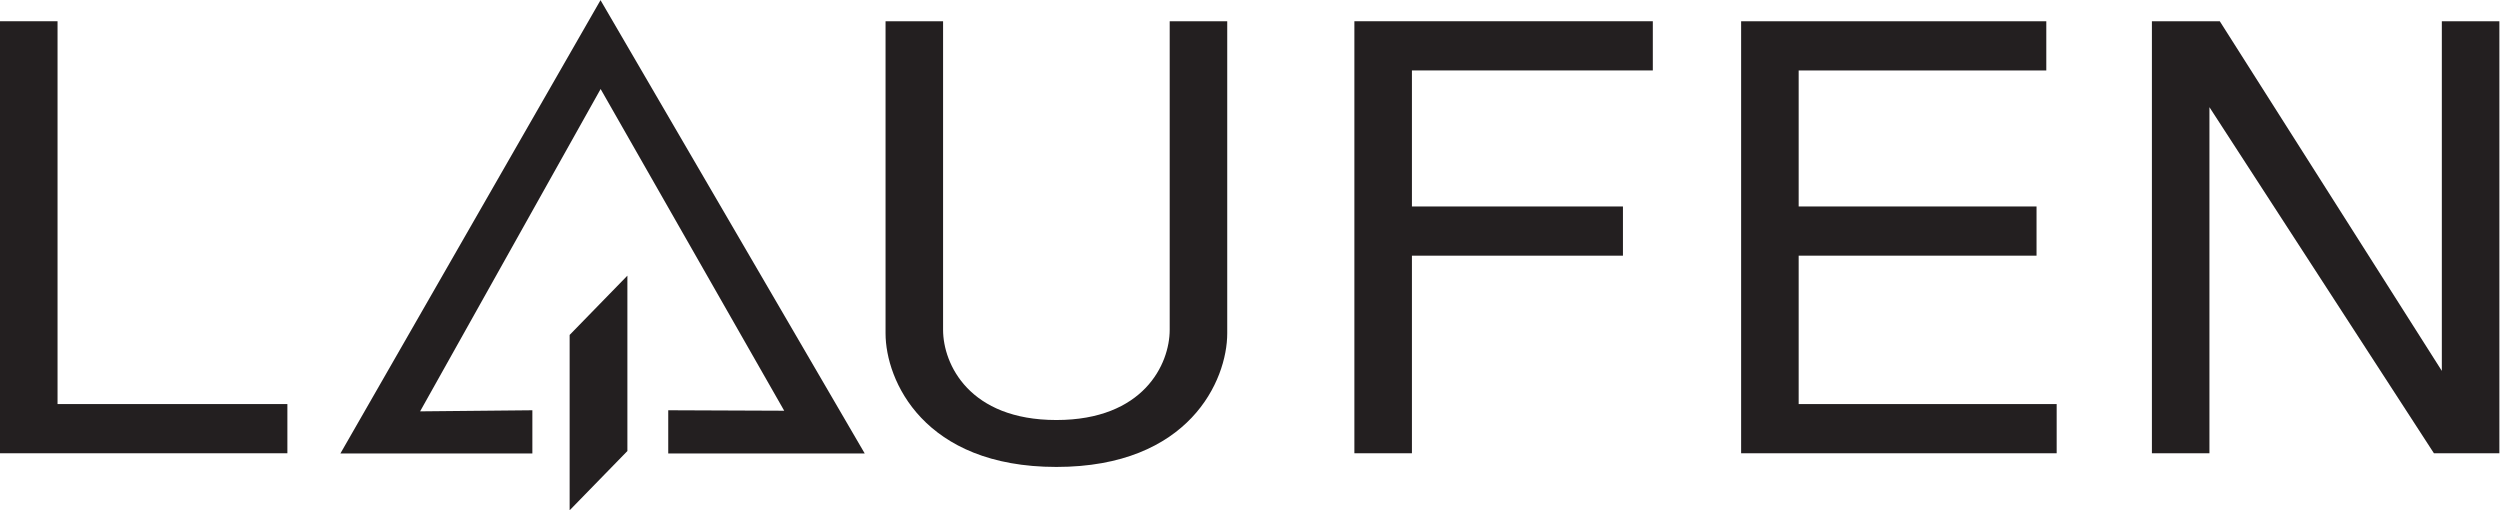 <?xml version="1.0" encoding="UTF-8" standalone="no"?>
<!-- Created with Inkscape (http://www.inkscape.org/) -->

<svg
   version="1.1"
   id="svg2"
   width="446.867"
   height="91.213"
   viewBox="0 0 446.867 91.213"
   sodipodi:docname="logo_LAUFEN_black.eps"
   xmlns:inkscape="http://www.inkscape.org/namespaces/inkscape"
   xmlns:sodipodi="http://sodipodi.sourceforge.net/DTD/sodipodi-0.dtd"
   xmlns="http://www.w3.org/2000/svg"
   xmlns:svg="http://www.w3.org/2000/svg">
  <defs
     id="defs6" />
  <sodipodi:namedview
     id="namedview4"
     pagecolor="#ffffff"
     bordercolor="#000000"
     borderopacity="0.25"
     inkscape:showpageshadow="2"
     inkscape:pageopacity="0.0"
     inkscape:pagecheckerboard="0"
     inkscape:deskcolor="#d1d1d1" />
  <g
     id="g8"
     inkscape:groupmode="layer"
     inkscape:label="ink_ext_XXXXXX"
     transform="matrix(1.333,0,0,-1.333,0,91.213)">
    <g
       id="g10"
       transform="scale(0.1)">
      <path
         d="M 77.156,655.785 V 142.449 H 385.363 V 76.473 H 0 V 655.785 h 77.156"
         style="fill:#231f20;fill-opacity:1;fill-rule:nonzero;stroke:none"
         id="path12" />
      <path
         d="M 1264.61,655.785 V 242.027 c 0,-46.168 35.13,-120.972 151.95,-120.972 116.8,0 151.93,74.804 151.93,120.972 v 413.758 h 77.15 V 237.25 c 0,-62.875 -50.88,-179.113 -229.08,-179.113 -178.21,0 -229.09,116.238 -229.09,179.113 v 418.535 h 77.14"
         style="fill:#231f20;fill-opacity:1;fill-rule:nonzero;stroke:none"
         id="path14" />
      <path
         d="m 1816.14,655.785 h 400.18 V 589.816 H 1893.3 V 407.398 h 282.96 V 341.426 H 1893.3 V 76.473 h -77.16 V 655.785"
         style="fill:#231f20;fill-opacity:1;fill-rule:nonzero;stroke:none"
         id="path16" />
      <path
         d="m 2334.73,655.785 h 409.23 V 589.816 H 2411.9 V 407.398 h 318.97 V 341.426 H 2411.9 V 142.449 h 345.96 V 76.473 H 2334.73 V 655.785"
         style="fill:#231f20;fill-opacity:1;fill-rule:nonzero;stroke:none"
         id="path18" />
      <path
         d="M 3263.74,76.473 2962.72,540.543 V 76.473 h -77.15 V 655.785 h 91.02 l 297.75,-468.844 v 468.844 h 77.16 V 76.473 h -87.76"
         style="fill:#231f20;fill-opacity:1;fill-rule:nonzero;stroke:none"
         id="path20" />
      <path
         d="m 563.336,132.676 150.535,1.457 V 76.211 H 456.461 L 805.258,684.059 1159.54,76.211 H 896.066 V 134.133 L 1051.57,133.516 805.402,564.902 563.336,132.676"
         style="fill:#231f20;fill-opacity:1;fill-rule:nonzero;stroke:none"
         id="path22" />
      <path
         d="M 841.293,79.481 V 314.629 L 763.848,235.141 V 0 l 77.445,79.481"
         style="fill:#231f20;fill-opacity:1;fill-rule:nonzero;stroke:none"
         id="path24" />
    </g>
  </g>
</svg>
